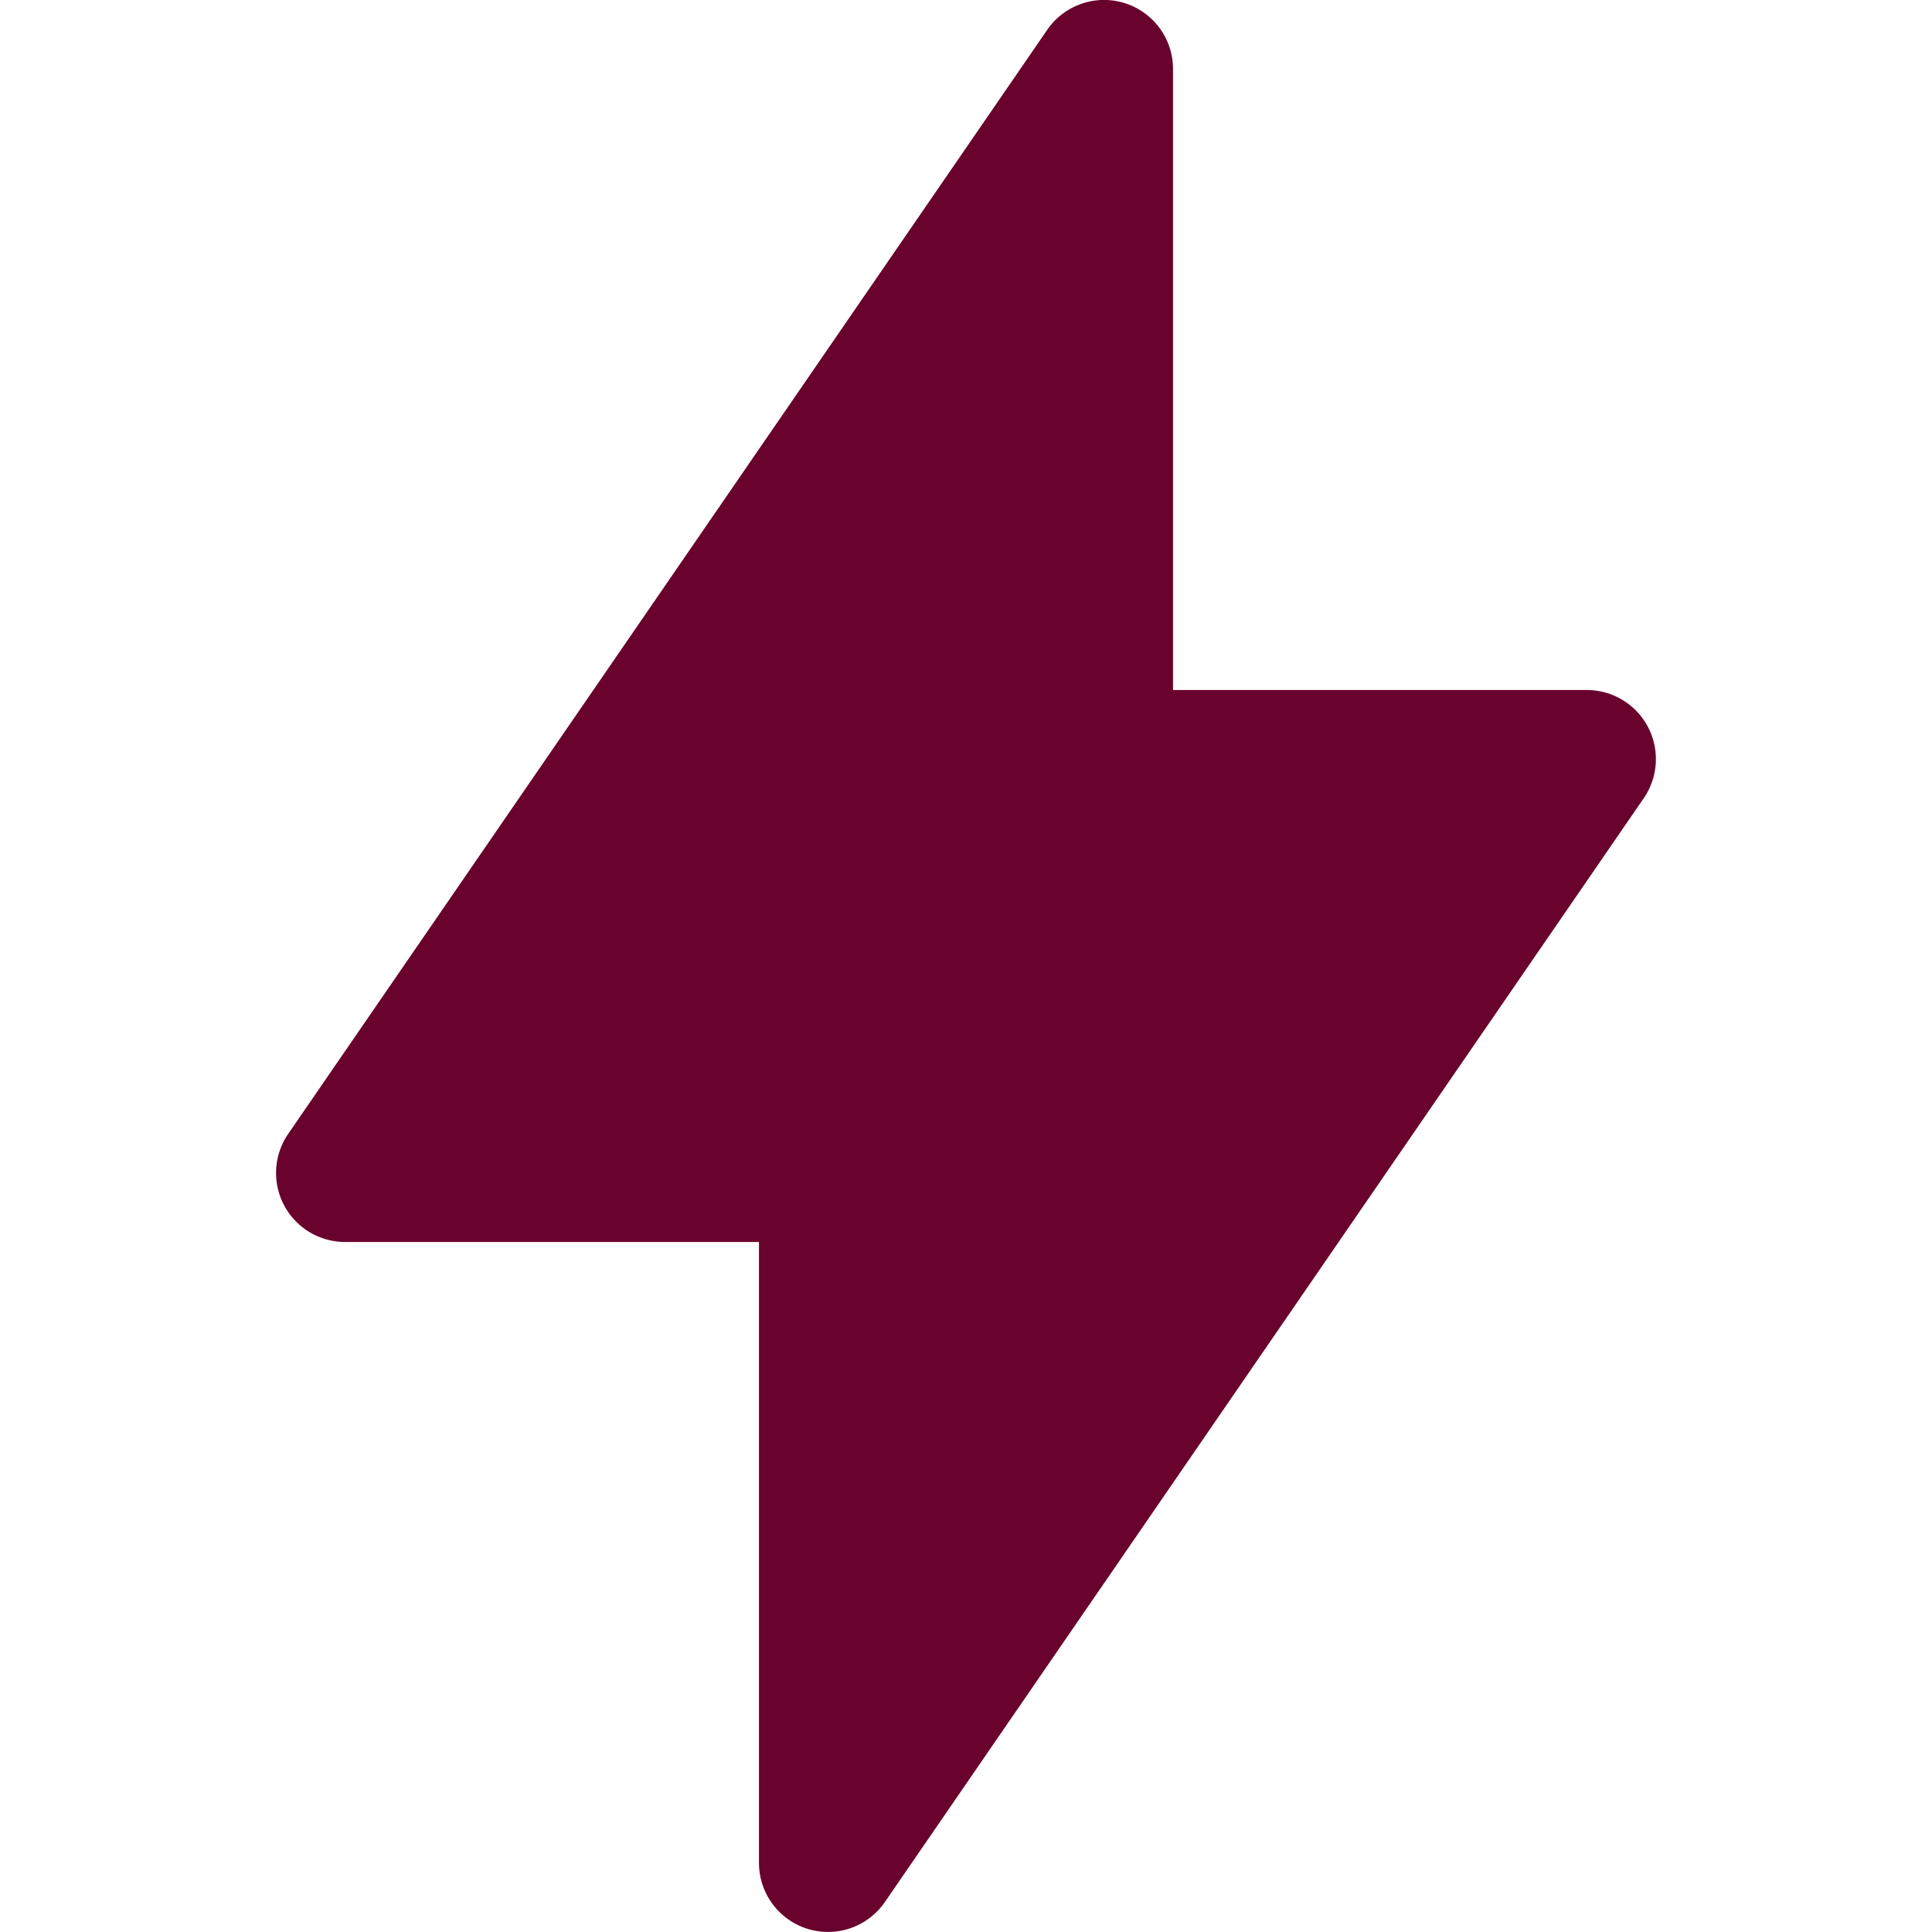 <svg width="40" height="40" fill="none" xmlns="http://www.w3.org/2000/svg"><path fill-rule="evenodd" clip-rule="evenodd" d="M24.286 1.428A1.428 1.428 0 0 0 21.68.62L5.966 23.477a1.429 1.429 0 0 0 1.177 2.237h8.571v12.857a1.429 1.429 0 0 0 2.606.809l15.714-22.857a1.43 1.43 0 0 0-1.177-2.237h-8.571V1.428Z" fill="#69022D"/></svg>